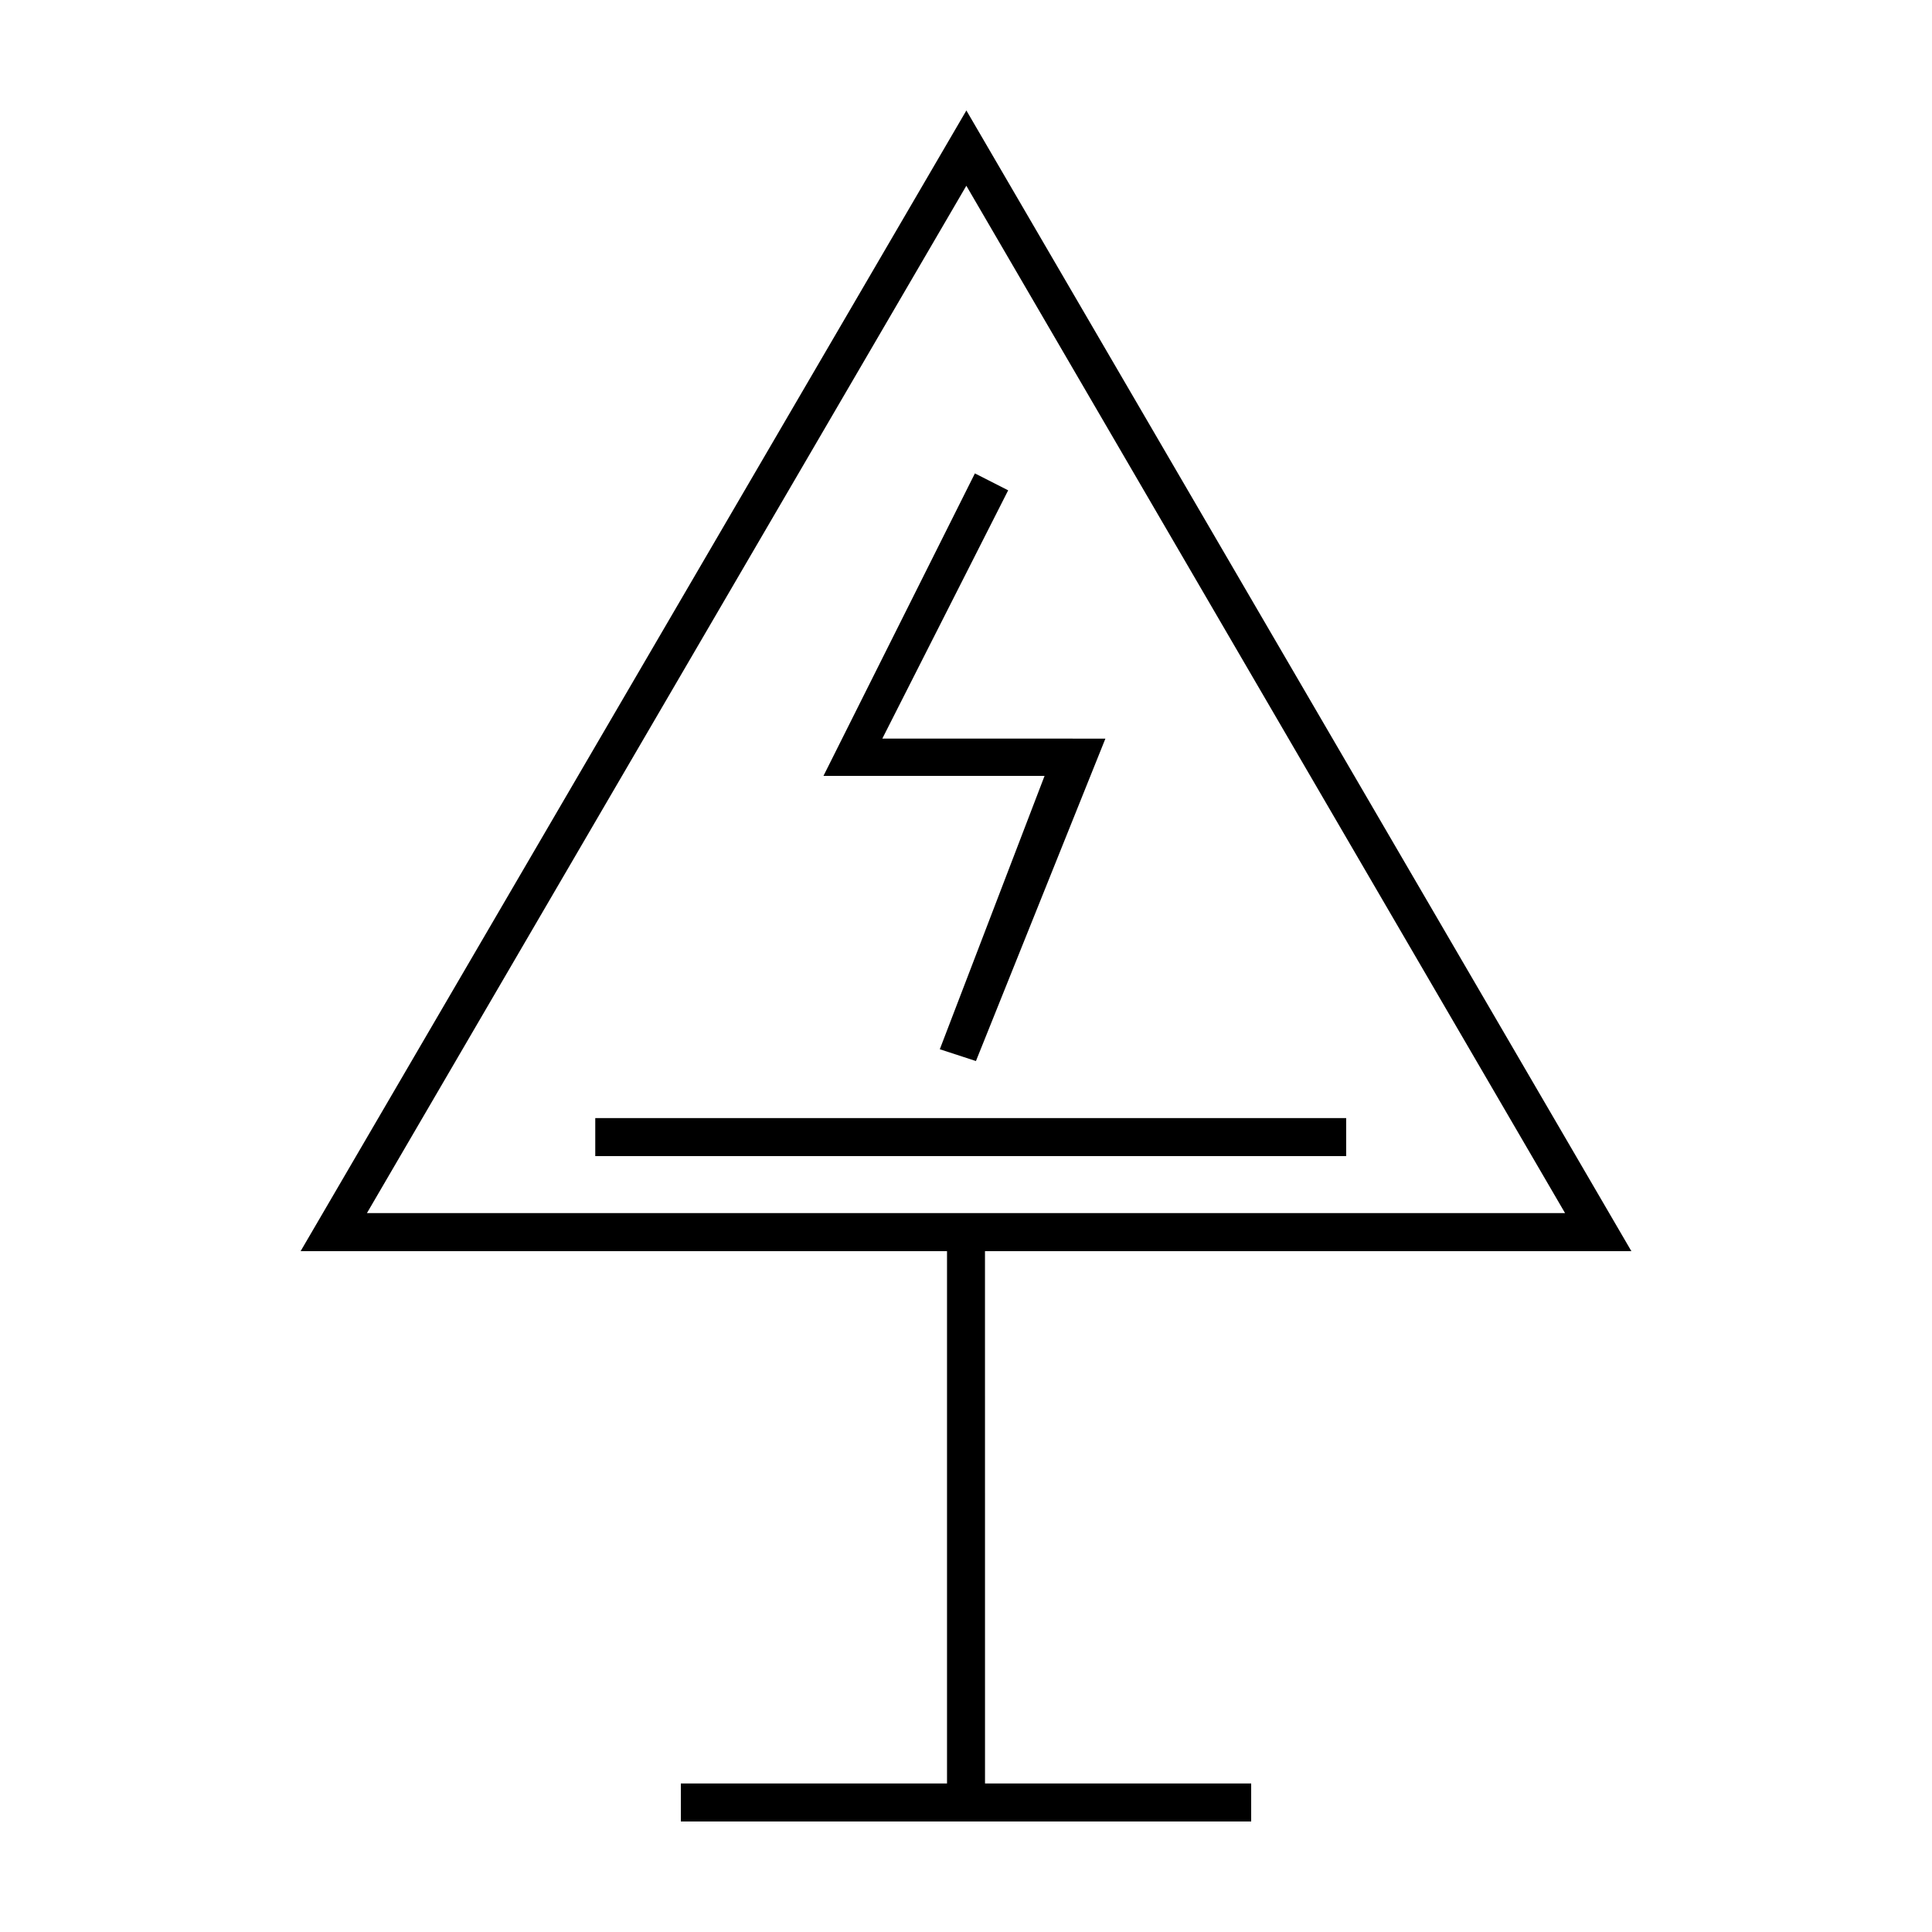 <?xml version="1.0" encoding="UTF-8"?>
<!-- Uploaded to: ICON Repo, www.iconrepo.com, Generator: ICON Repo Mixer Tools -->
<svg fill="#000000" width="800px" height="800px" version="1.1" viewBox="144 144 512 512" xmlns="http://www.w3.org/2000/svg">
 <path d="m301.75 440.3h199v10.078l-199-0.004zm103.28 35.266h171.3l-176.23-302.29-176.43 302.29h171.3v141.07h-70.535v10.078h151.14v-10.078h-70.535zm-163.79-10.078 158.85-272.26 158.67 272.26zm151.82-43.426 9.574 3.125 34.309-85.445-59.121-0.004 33.352-65.797-8.816-4.484-40.129 80.156h58.594z"/>
</svg>